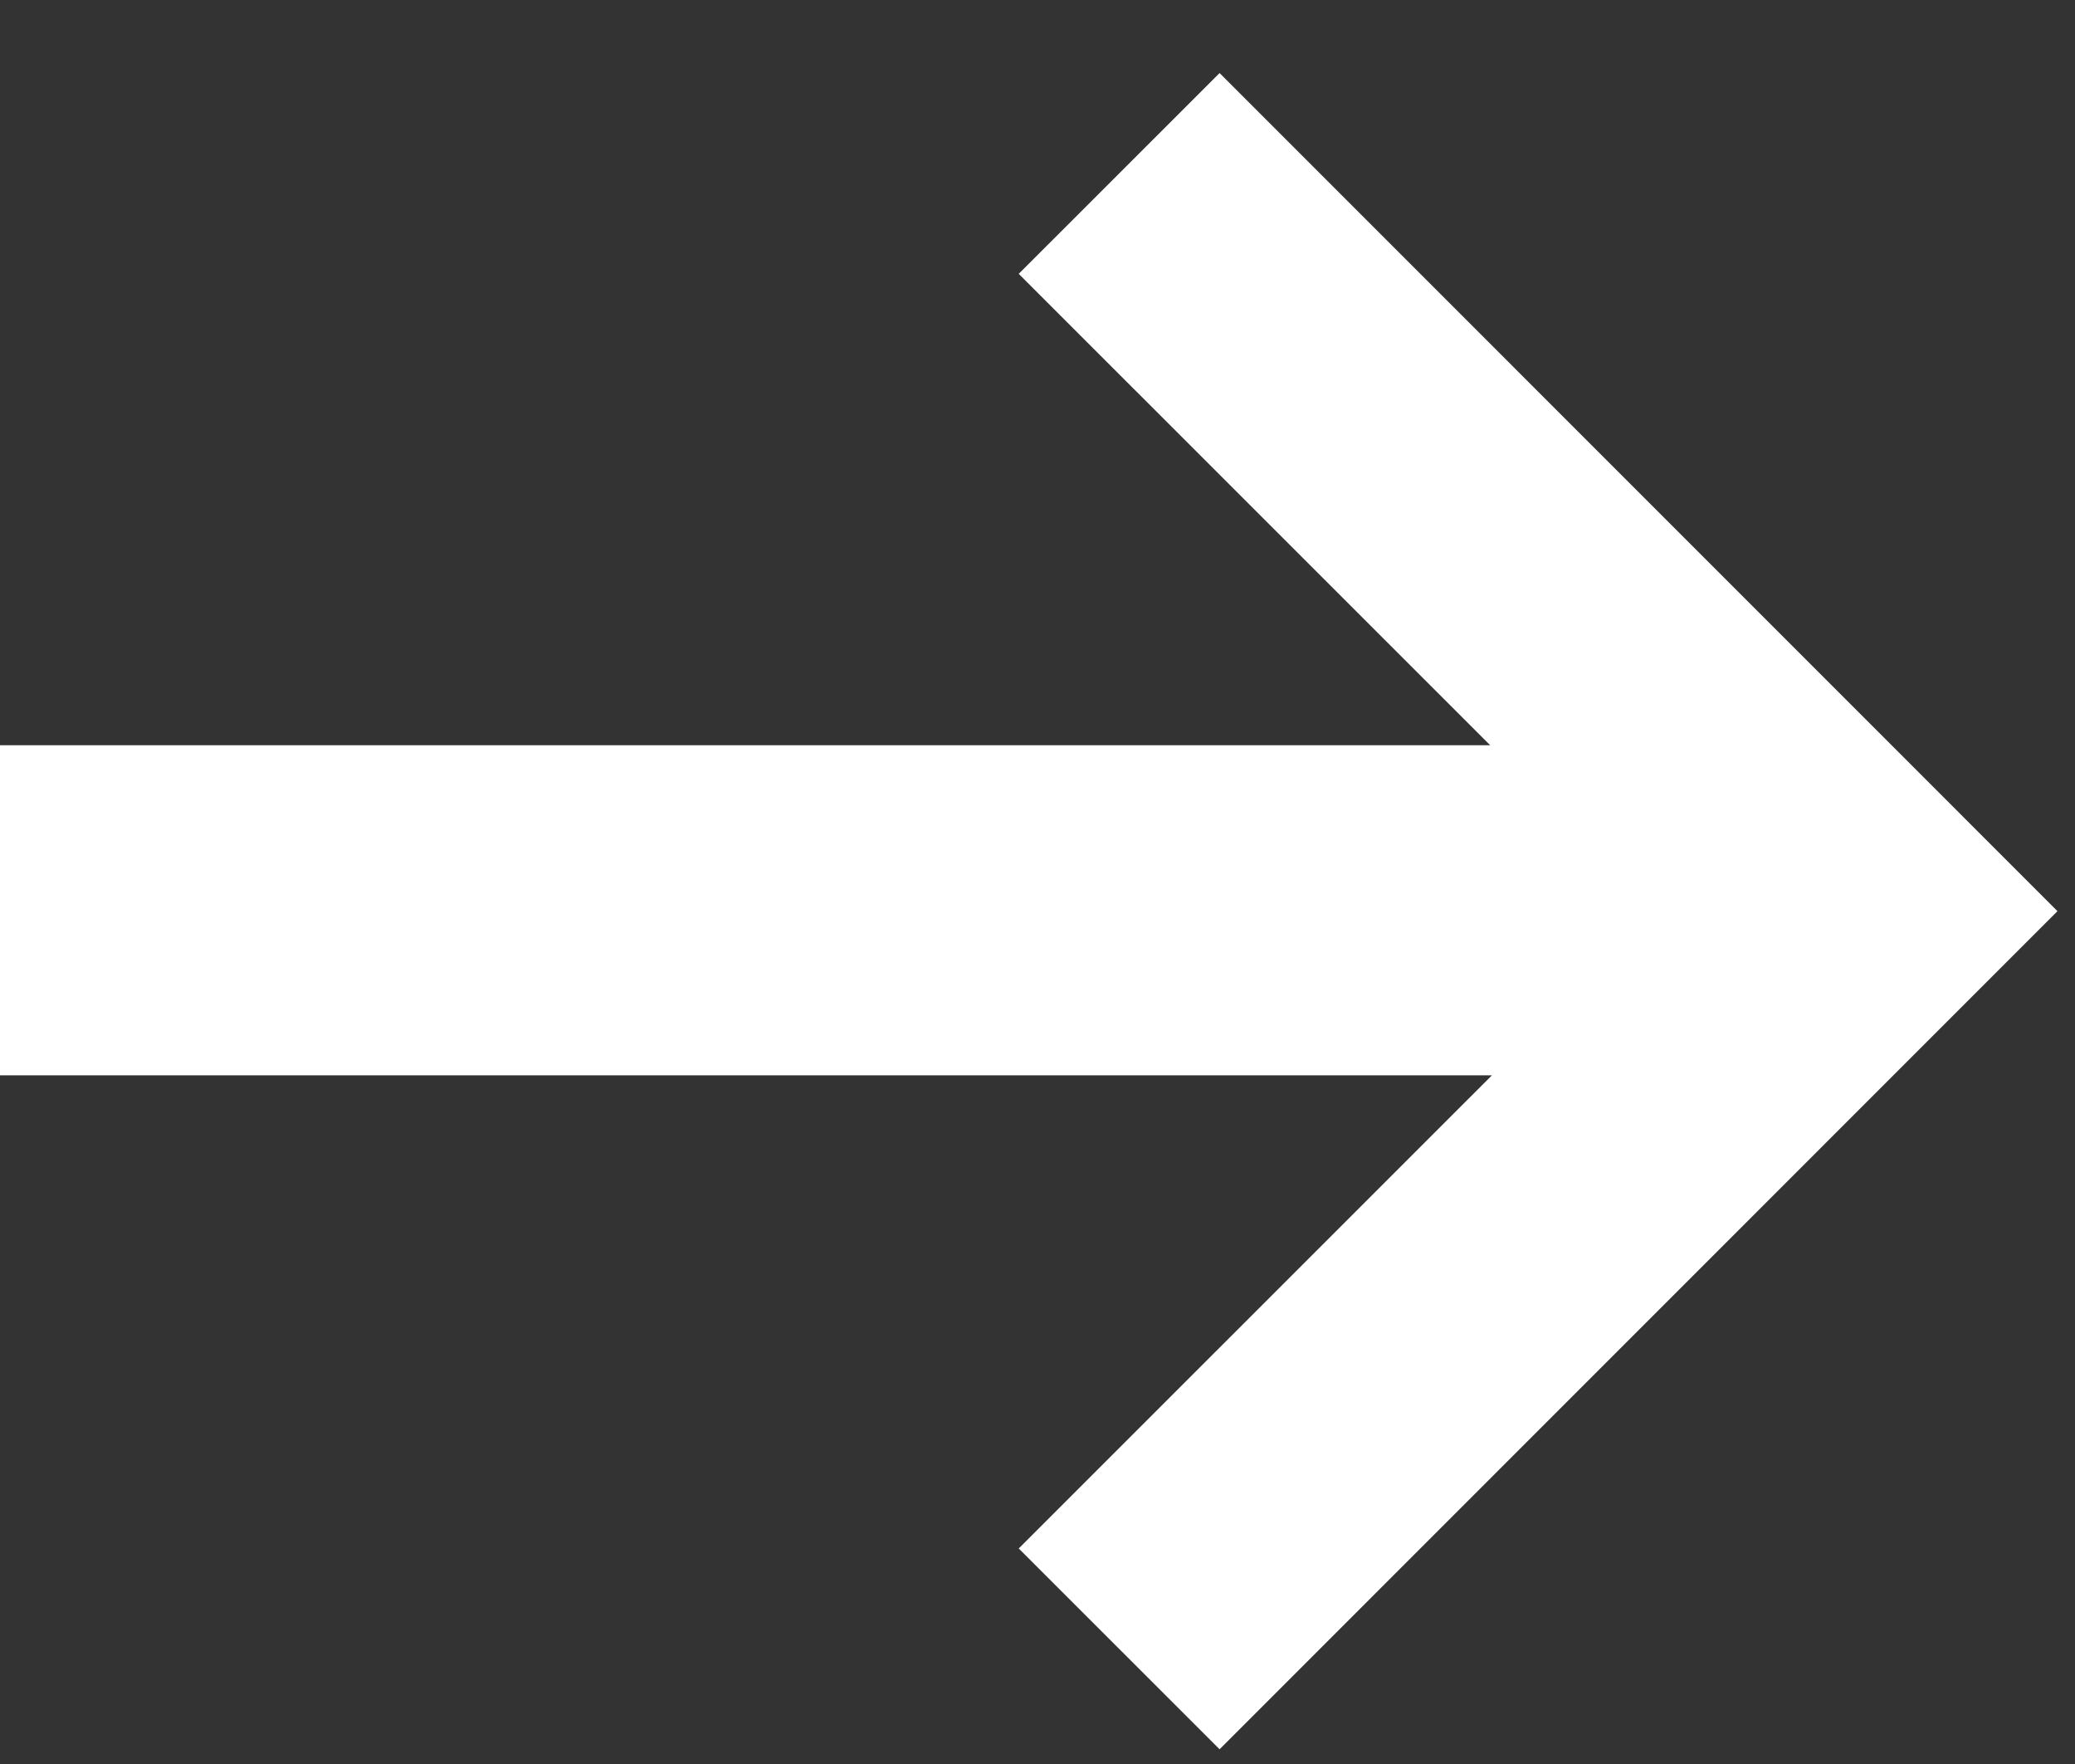<svg width="20" height="17" viewBox="0 0 20 17" fill="none" xmlns="http://www.w3.org/2000/svg">
<rect x="0" y="0" width="20" height="17" fill="#333333" stroke="none"/>
<path d="M0 10.363V7.182H14.363L9.819 2.639L11.755 0.704L19.831 8.781L11.755 16.858L9.819 14.923L14.38 10.363H0Z" fill="white"/>
</svg>

